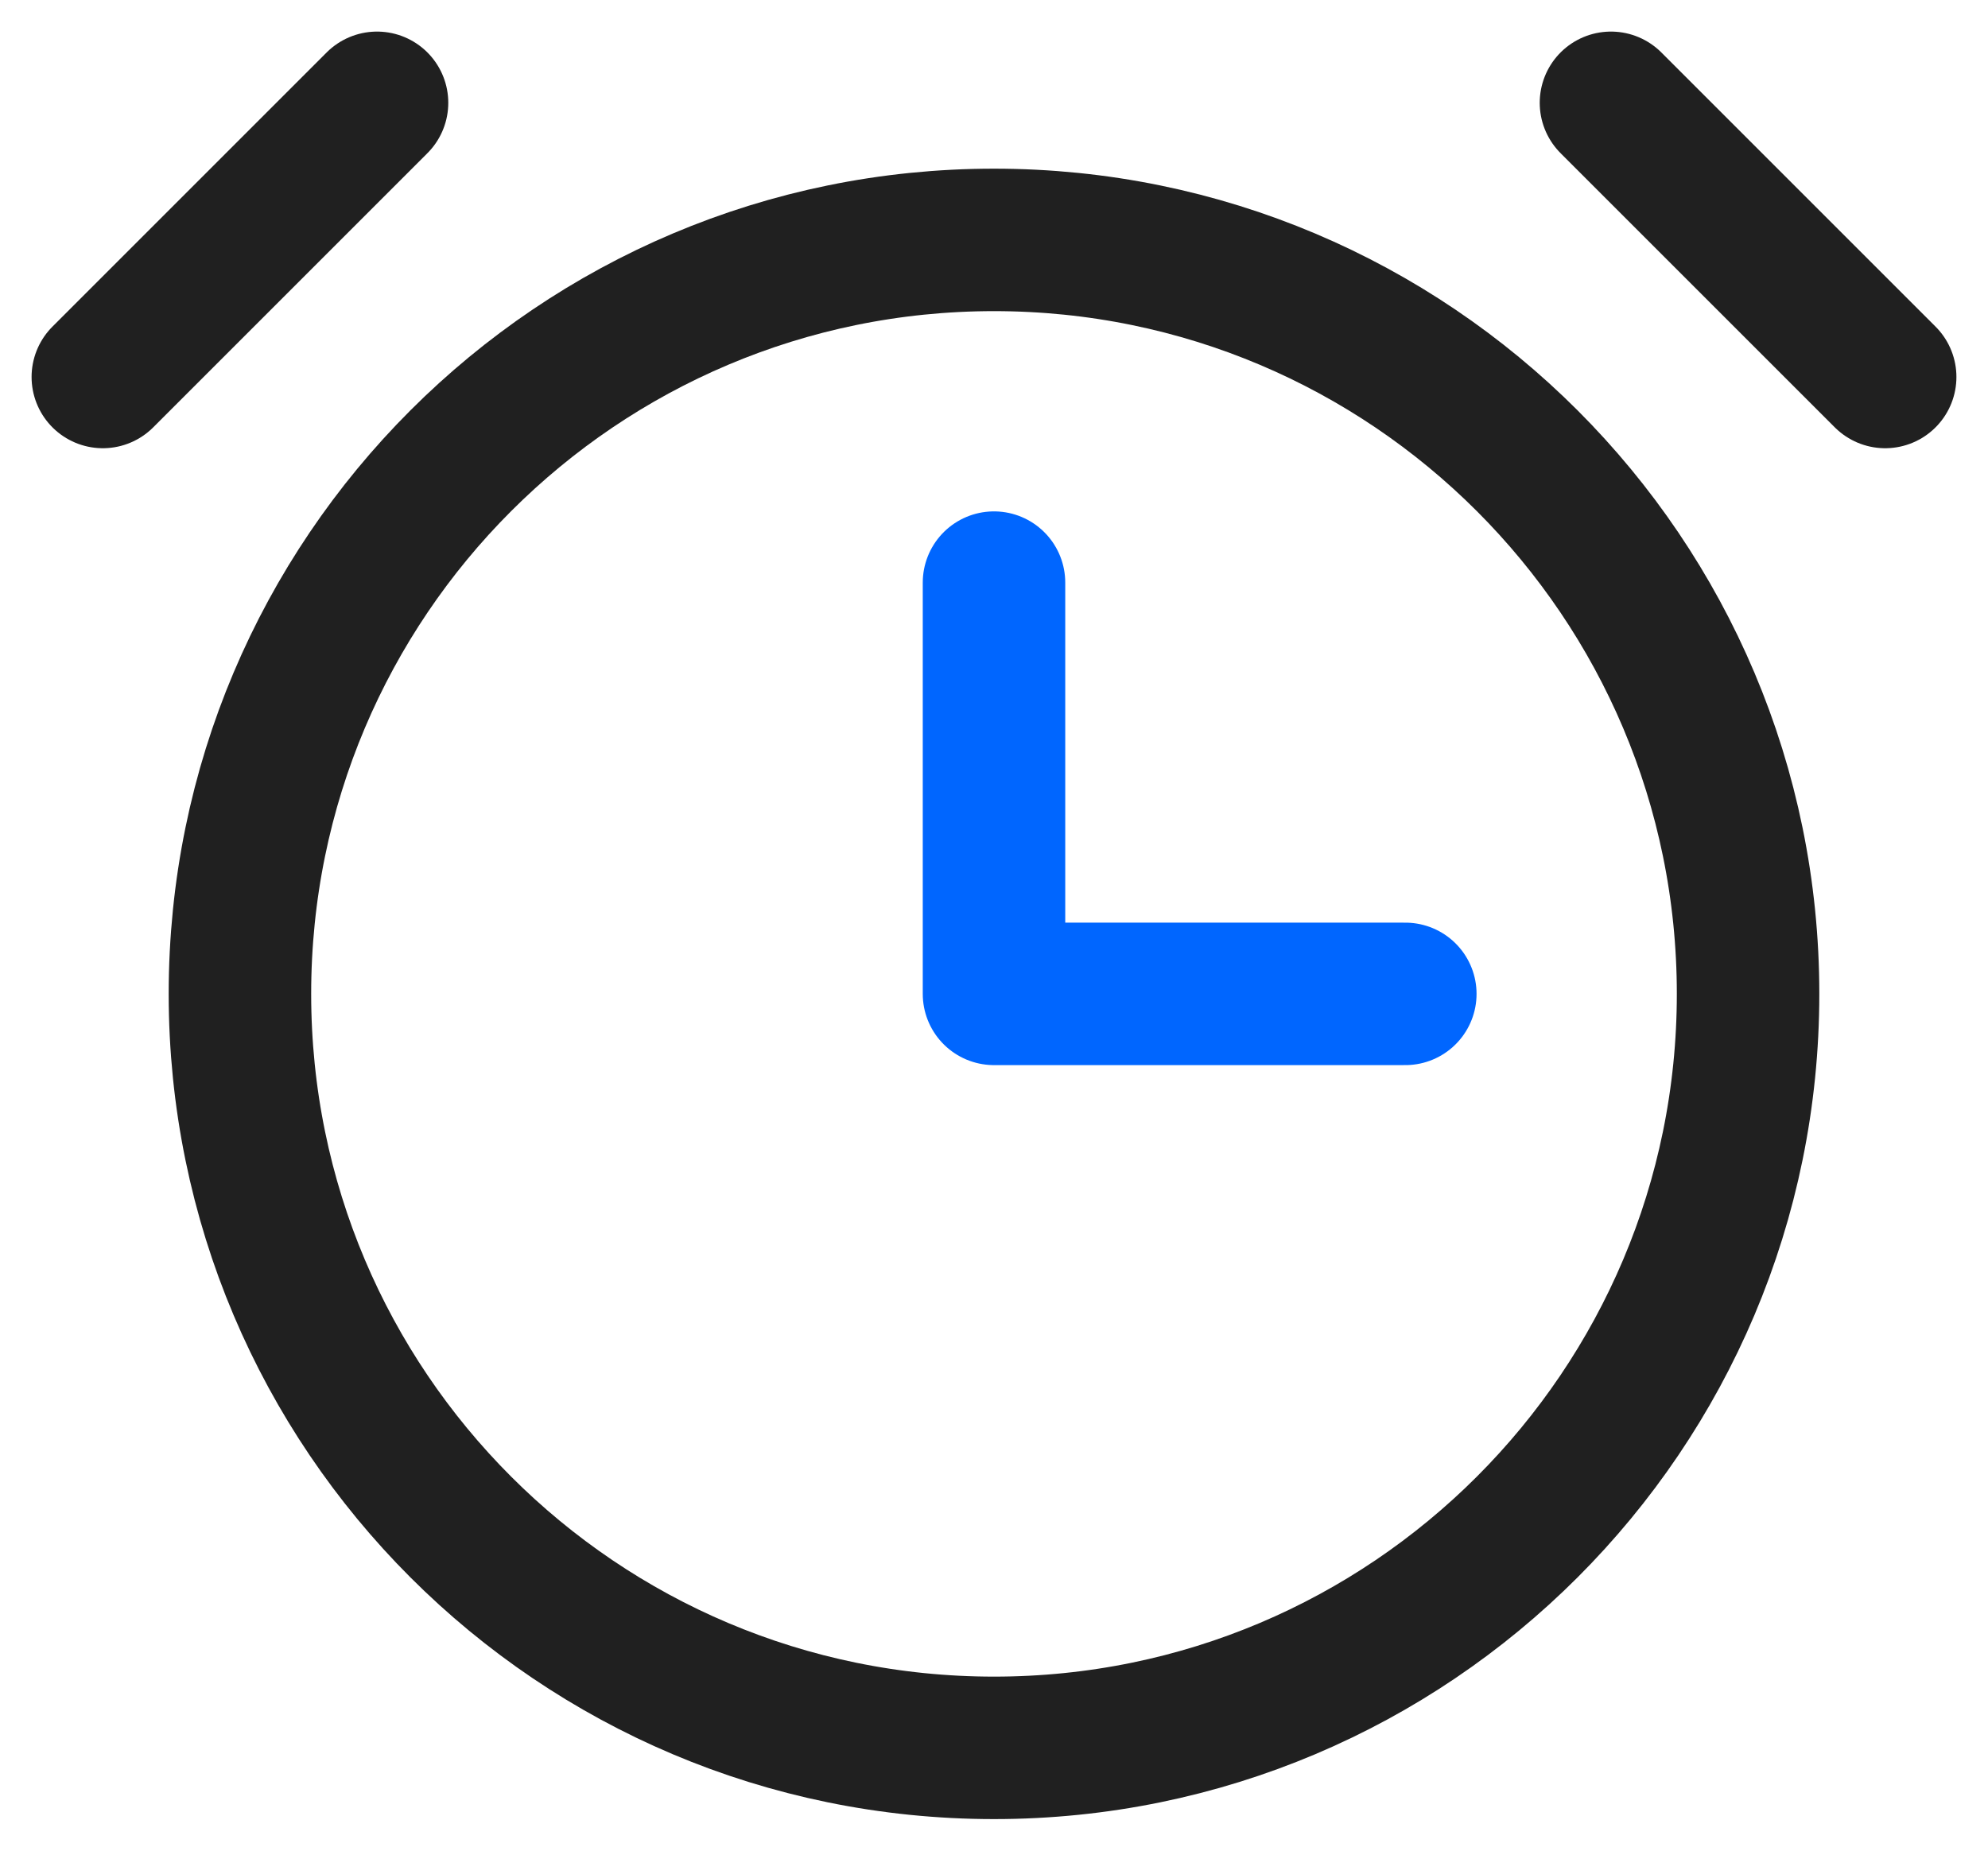 <svg width="58" height="54" viewBox="0 0 58 54" fill="none" xmlns="http://www.w3.org/2000/svg">
<g id="Group">
<path id="Vector" d="M29 51C41.15 51 51 41.15 51 29C51 16.85 41.15 7 29 7C16.85 7 7 16.85 7 29C7 41.15 16.85 51 29 51Z" stroke="#202020" stroke-width="4.157" stroke-linecap="round" stroke-linejoin="round"/>
<path id="Vector_2" d="M11 3L3 11" stroke="#202020" stroke-width="4.157" stroke-linecap="round" stroke-linejoin="round"/>
<path id="Vector_3" d="M47 3L55 11" stroke="#202020" stroke-width="4.157" stroke-linecap="round" stroke-linejoin="round"/>
<path id="Vector_4" d="M29 17V29H41" stroke="#0066FF" stroke-width="4.157" stroke-linecap="round" stroke-linejoin="round"/>
</g>
</svg>
